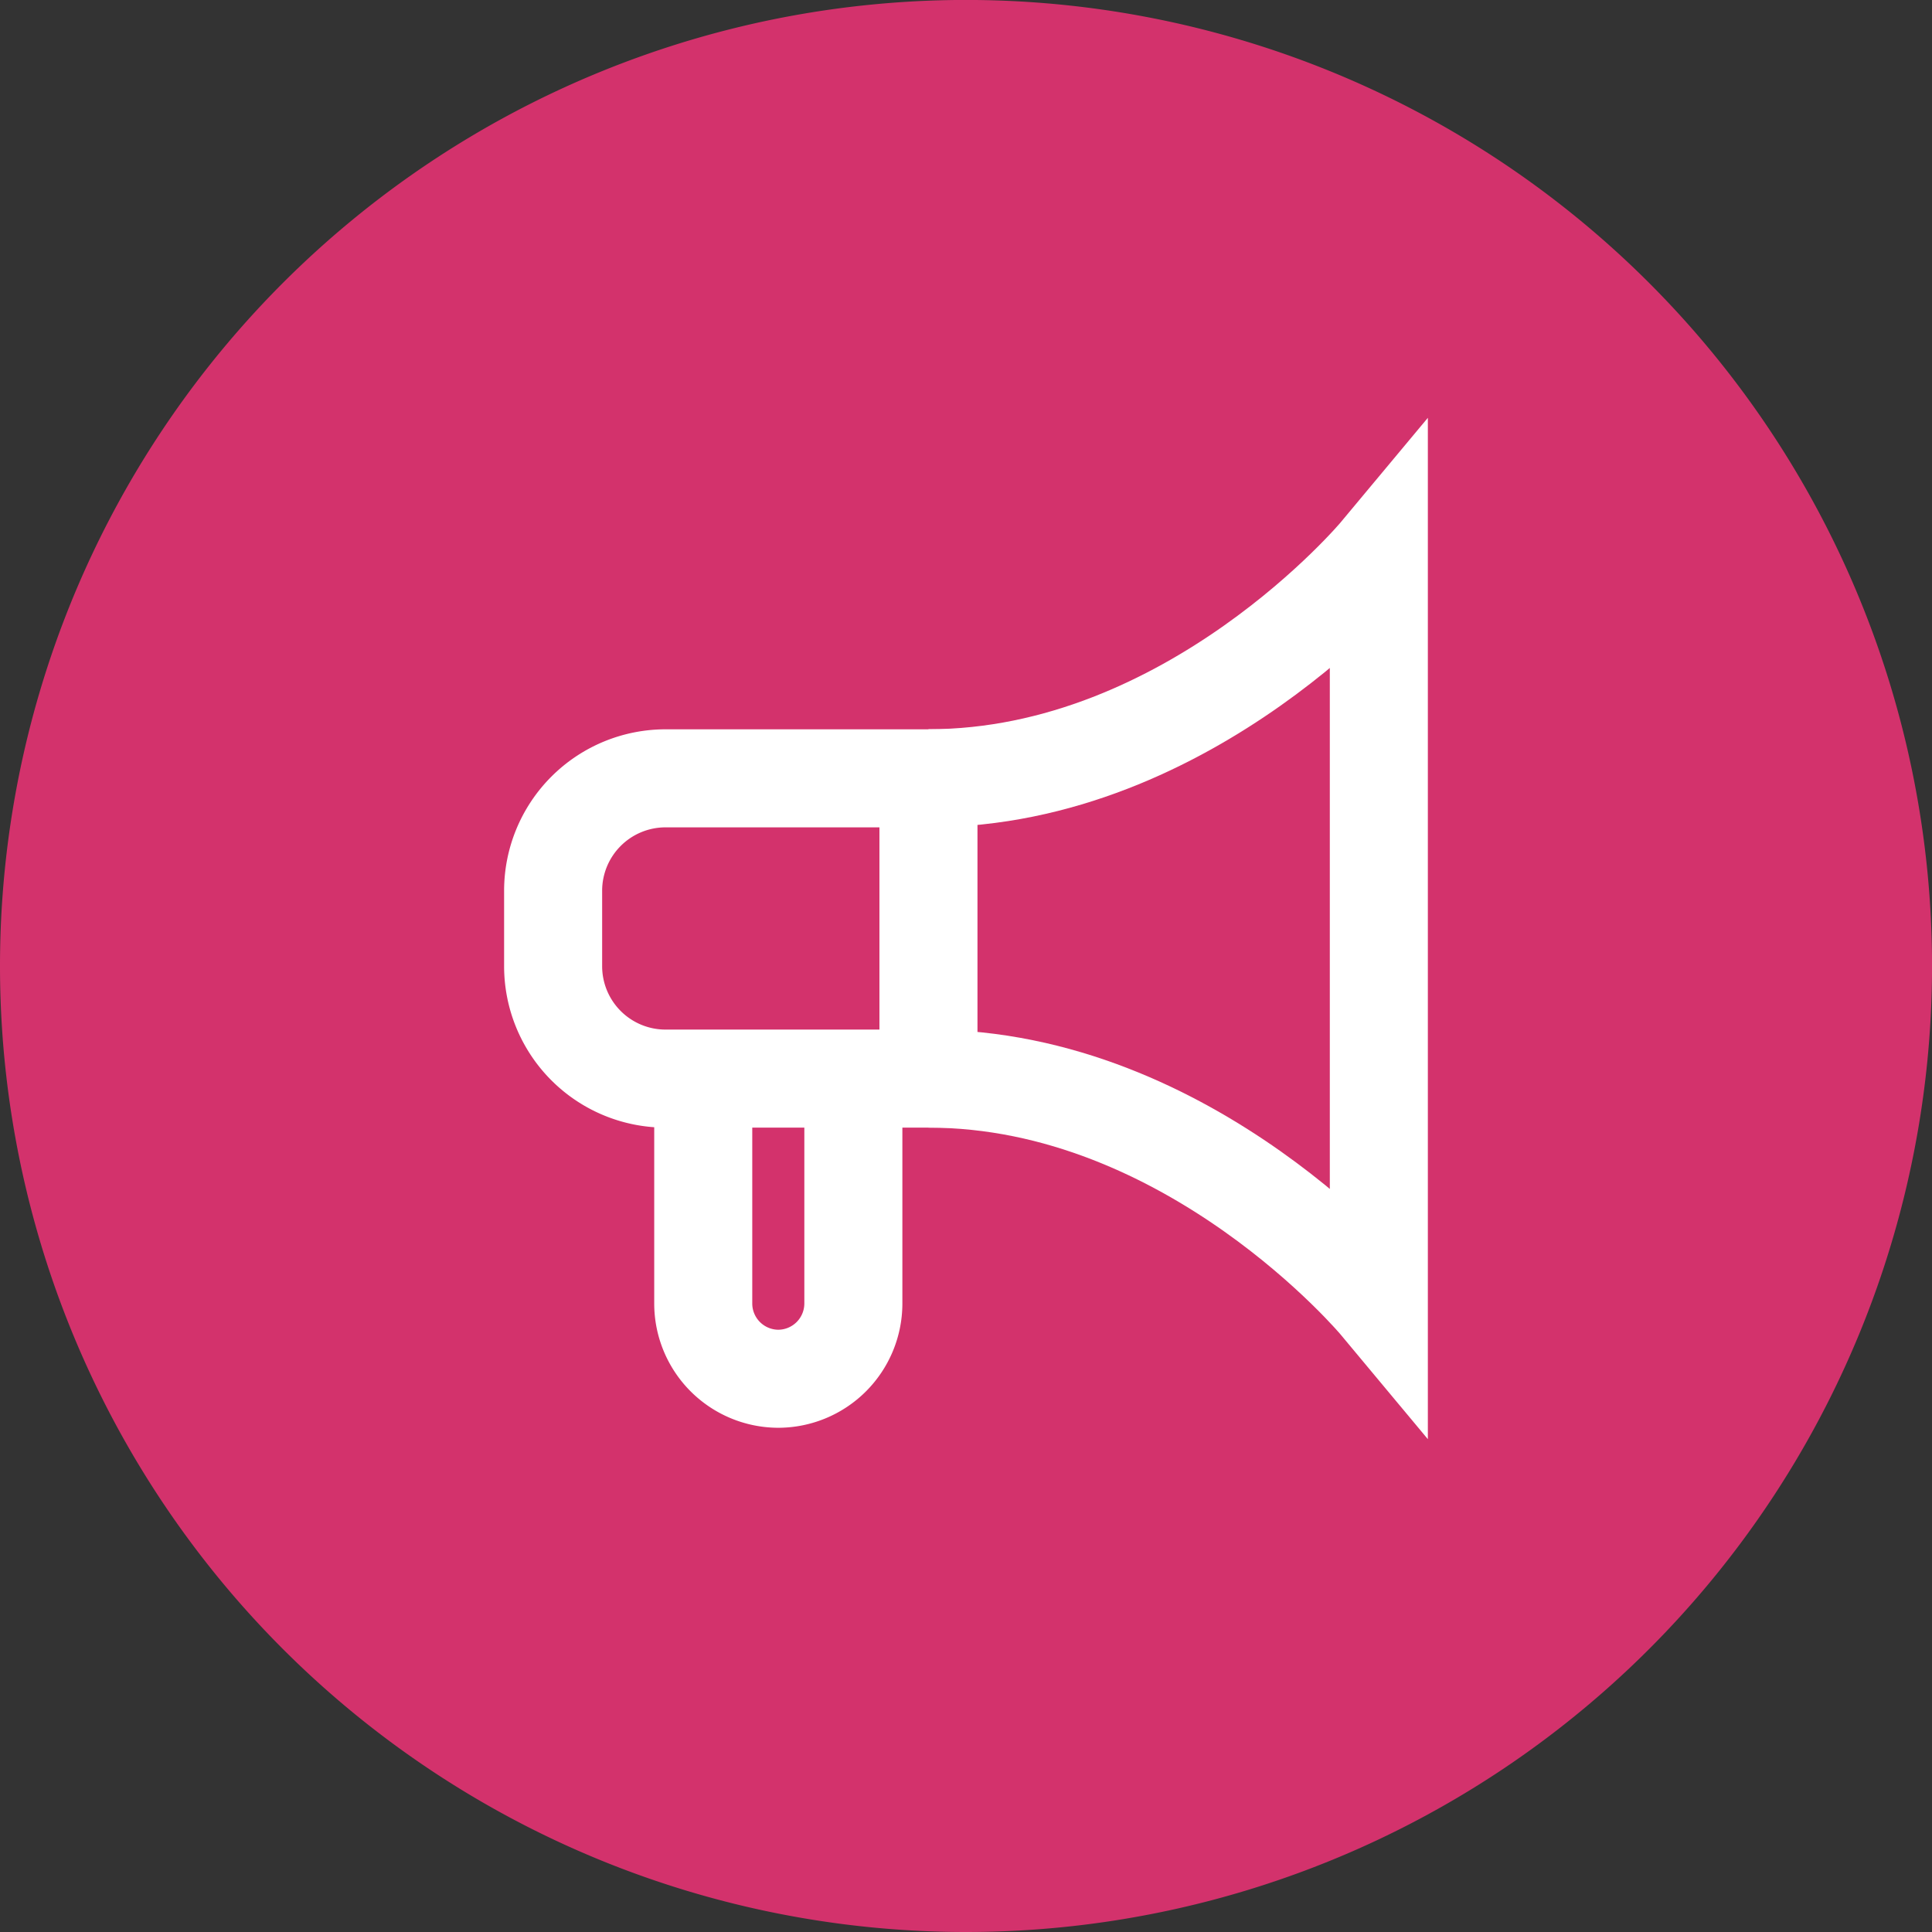 <svg xmlns="http://www.w3.org/2000/svg" width="49.267" height="49.268" viewBox="0 0 49.267 49.268">
  <rect x="0" y="0" width="49.267" height="49.268" fill="#333333" stroke="none"/>
  <g id="Group_1670" data-name="Group 1670" transform="translate(-380.256 -6319.956)">
    <path id="Ellipse_10" data-name="Ellipse 10" d="M0,24.634A24.634,24.634,0,1,1,24.634,49.267,24.634,24.634,0,0,1,0,24.634Z" transform="translate(380.256 6319.956)" fill="#d3326c" style="isolation: isolate"/>
    <g id="Layer_1" data-name="Layer 1" transform="translate(394.361 6334.062)">
      <g id="Group_1424" data-name="Group 1424" transform="translate(0 0)">
        <path id="Path_1178" data-name="Path 1178" d="M8.828,16.76V22.5a1.92,1.92,0,0,1-1.914,1.914h0A1.92,1.92,0,0,1,5,22.5V16.76" transform="translate(-1.172 -3.361)" fill="none" stroke="#fff" stroke-miterlimit="10" stroke-width="2.5"/>
        <path id="Path_1179" data-name="Path 1179" d="M3.871,8.76h6.7v7.657h-6.7A2.867,2.867,0,0,1,1,13.545V11.631A2.867,2.867,0,0,1,3.871,8.76Z" transform="translate(-1 -3.018)" fill="none" stroke="#fff" stroke-miterlimit="10" stroke-width="2.5"/>
        <path id="Path_1180" data-name="Path 1180" d="M11,16.159c6.7,0,11.485,5.742,11.485,5.742V2.76S17.7,8.5,11,8.5" transform="translate(-1.429 -2.76)" fill="none" stroke="#fff" stroke-miterlimit="10" stroke-width="2.5"/>
      </g>
    </g>
  </g>
</svg>
